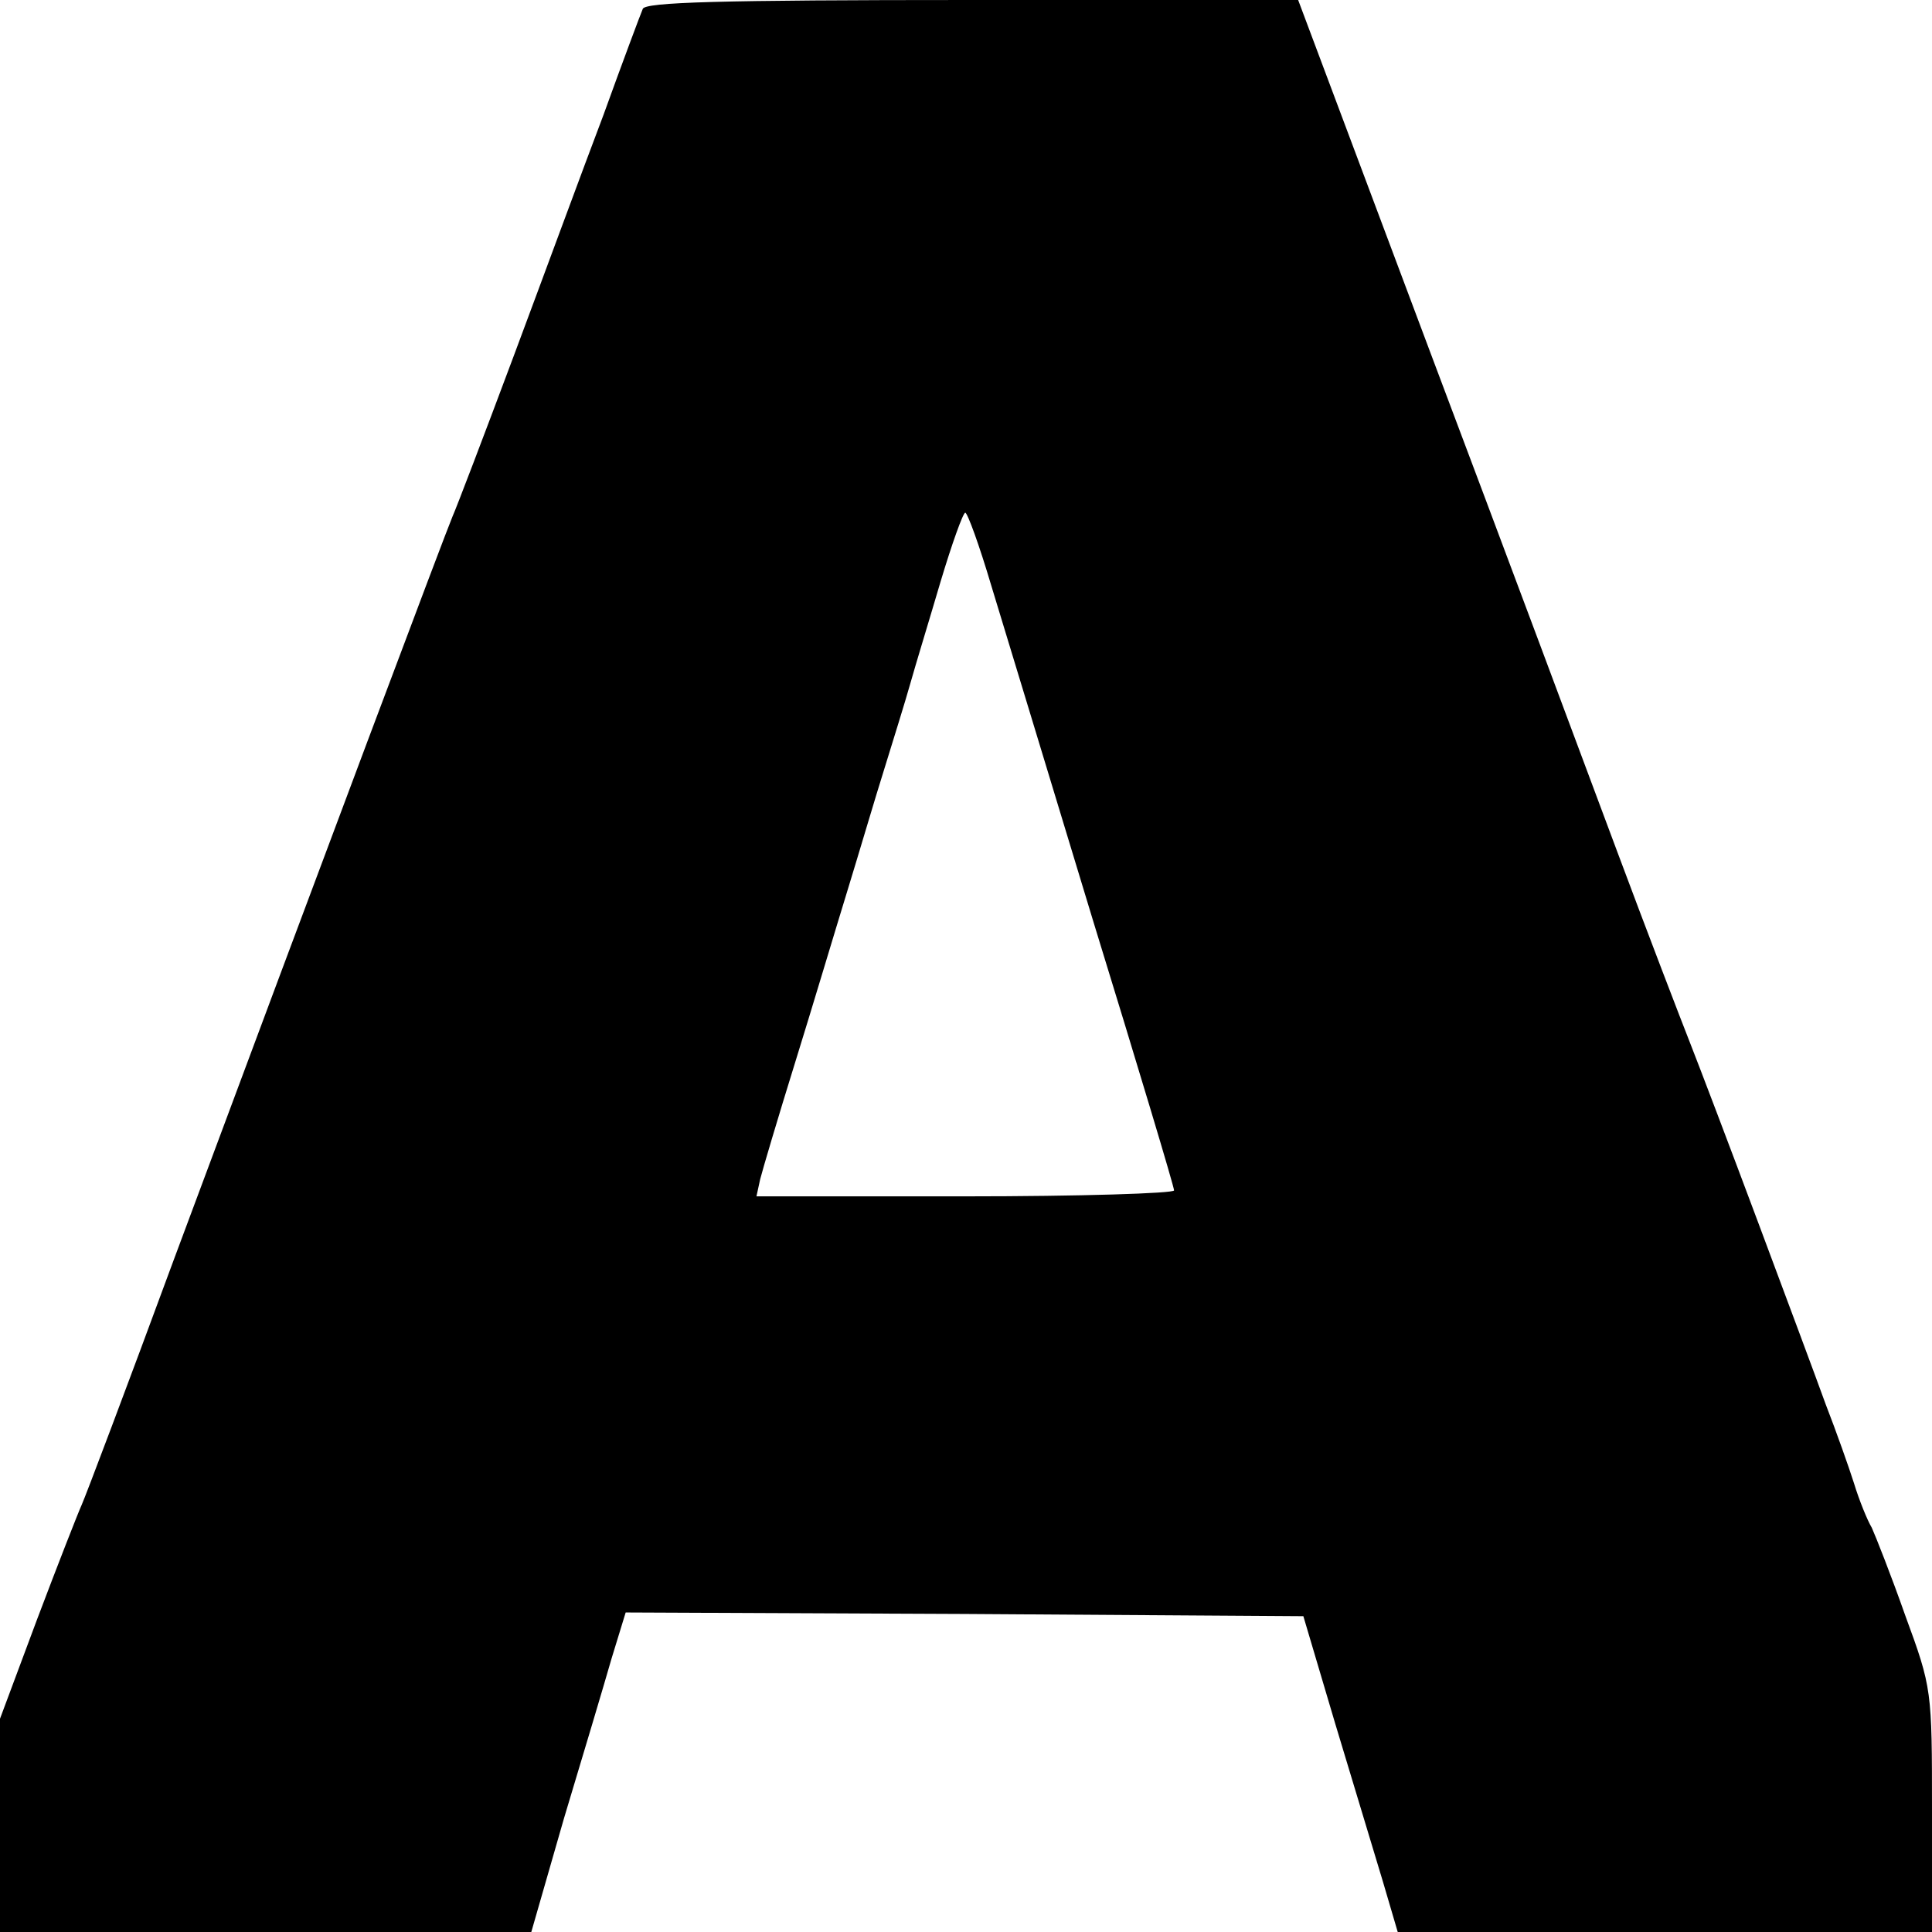 <?xml version="1.0" standalone="no"?>
<!DOCTYPE svg PUBLIC "-//W3C//DTD SVG 20010904//EN"
 "http://www.w3.org/TR/2001/REC-SVG-20010904/DTD/svg10.dtd">
<svg version="1.0" xmlns="http://www.w3.org/2000/svg"
 width="260pt" height="260pt" viewBox="0 0 260 260"
 preserveAspectRatio="xMidYMid meet">
<g transform="translate(0,260) scale(0.1,-0.1)"
fill="#000000" stroke="none">
<path d="M865 2588 c-3 -7 -27 -71 -53 -143 -27 -71 -81 -218 -121 -325 -40
-107 -77 -204 -82 -215 -9 -21 -171 -452 -375 -1000 -63 -171 -119 -319 -124
-330 -5 -11 -32 -80 -60 -154 l-50 -134 0 -144 0 -143 358 0 357 0 44 153 c25
83 54 180 64 215 l19 62 456 -2 456 -3 43 -145 c24 -80 53 -175 64 -212 l20
-68 359 0 360 0 0 163 c0 163 0 165 -36 263 -19 54 -40 107 -45 118 -6 10 -17
37 -24 60 -7 22 -24 70 -38 106 -13 36 -54 146 -91 245 -37 99 -78 207 -91
240 -13 33 -58 150 -99 260 -41 110 -154 413 -252 673 l-177 472 -439 0 c-342
0 -440 -3 -443 -12z m469 -776 c16 -53 78 -256 137 -451 60 -195 109 -358 109
-363 0 -4 -127 -8 -281 -8 l-281 0 5 23 c3 12 24 83 47 157 23 74 54 178 70
230 16 52 38 127 50 165 12 39 28 90 35 115 7 25 26 87 41 138 15 50 30 92 33
92 3 0 19 -44 35 -98z"/>
</g>
</svg>
